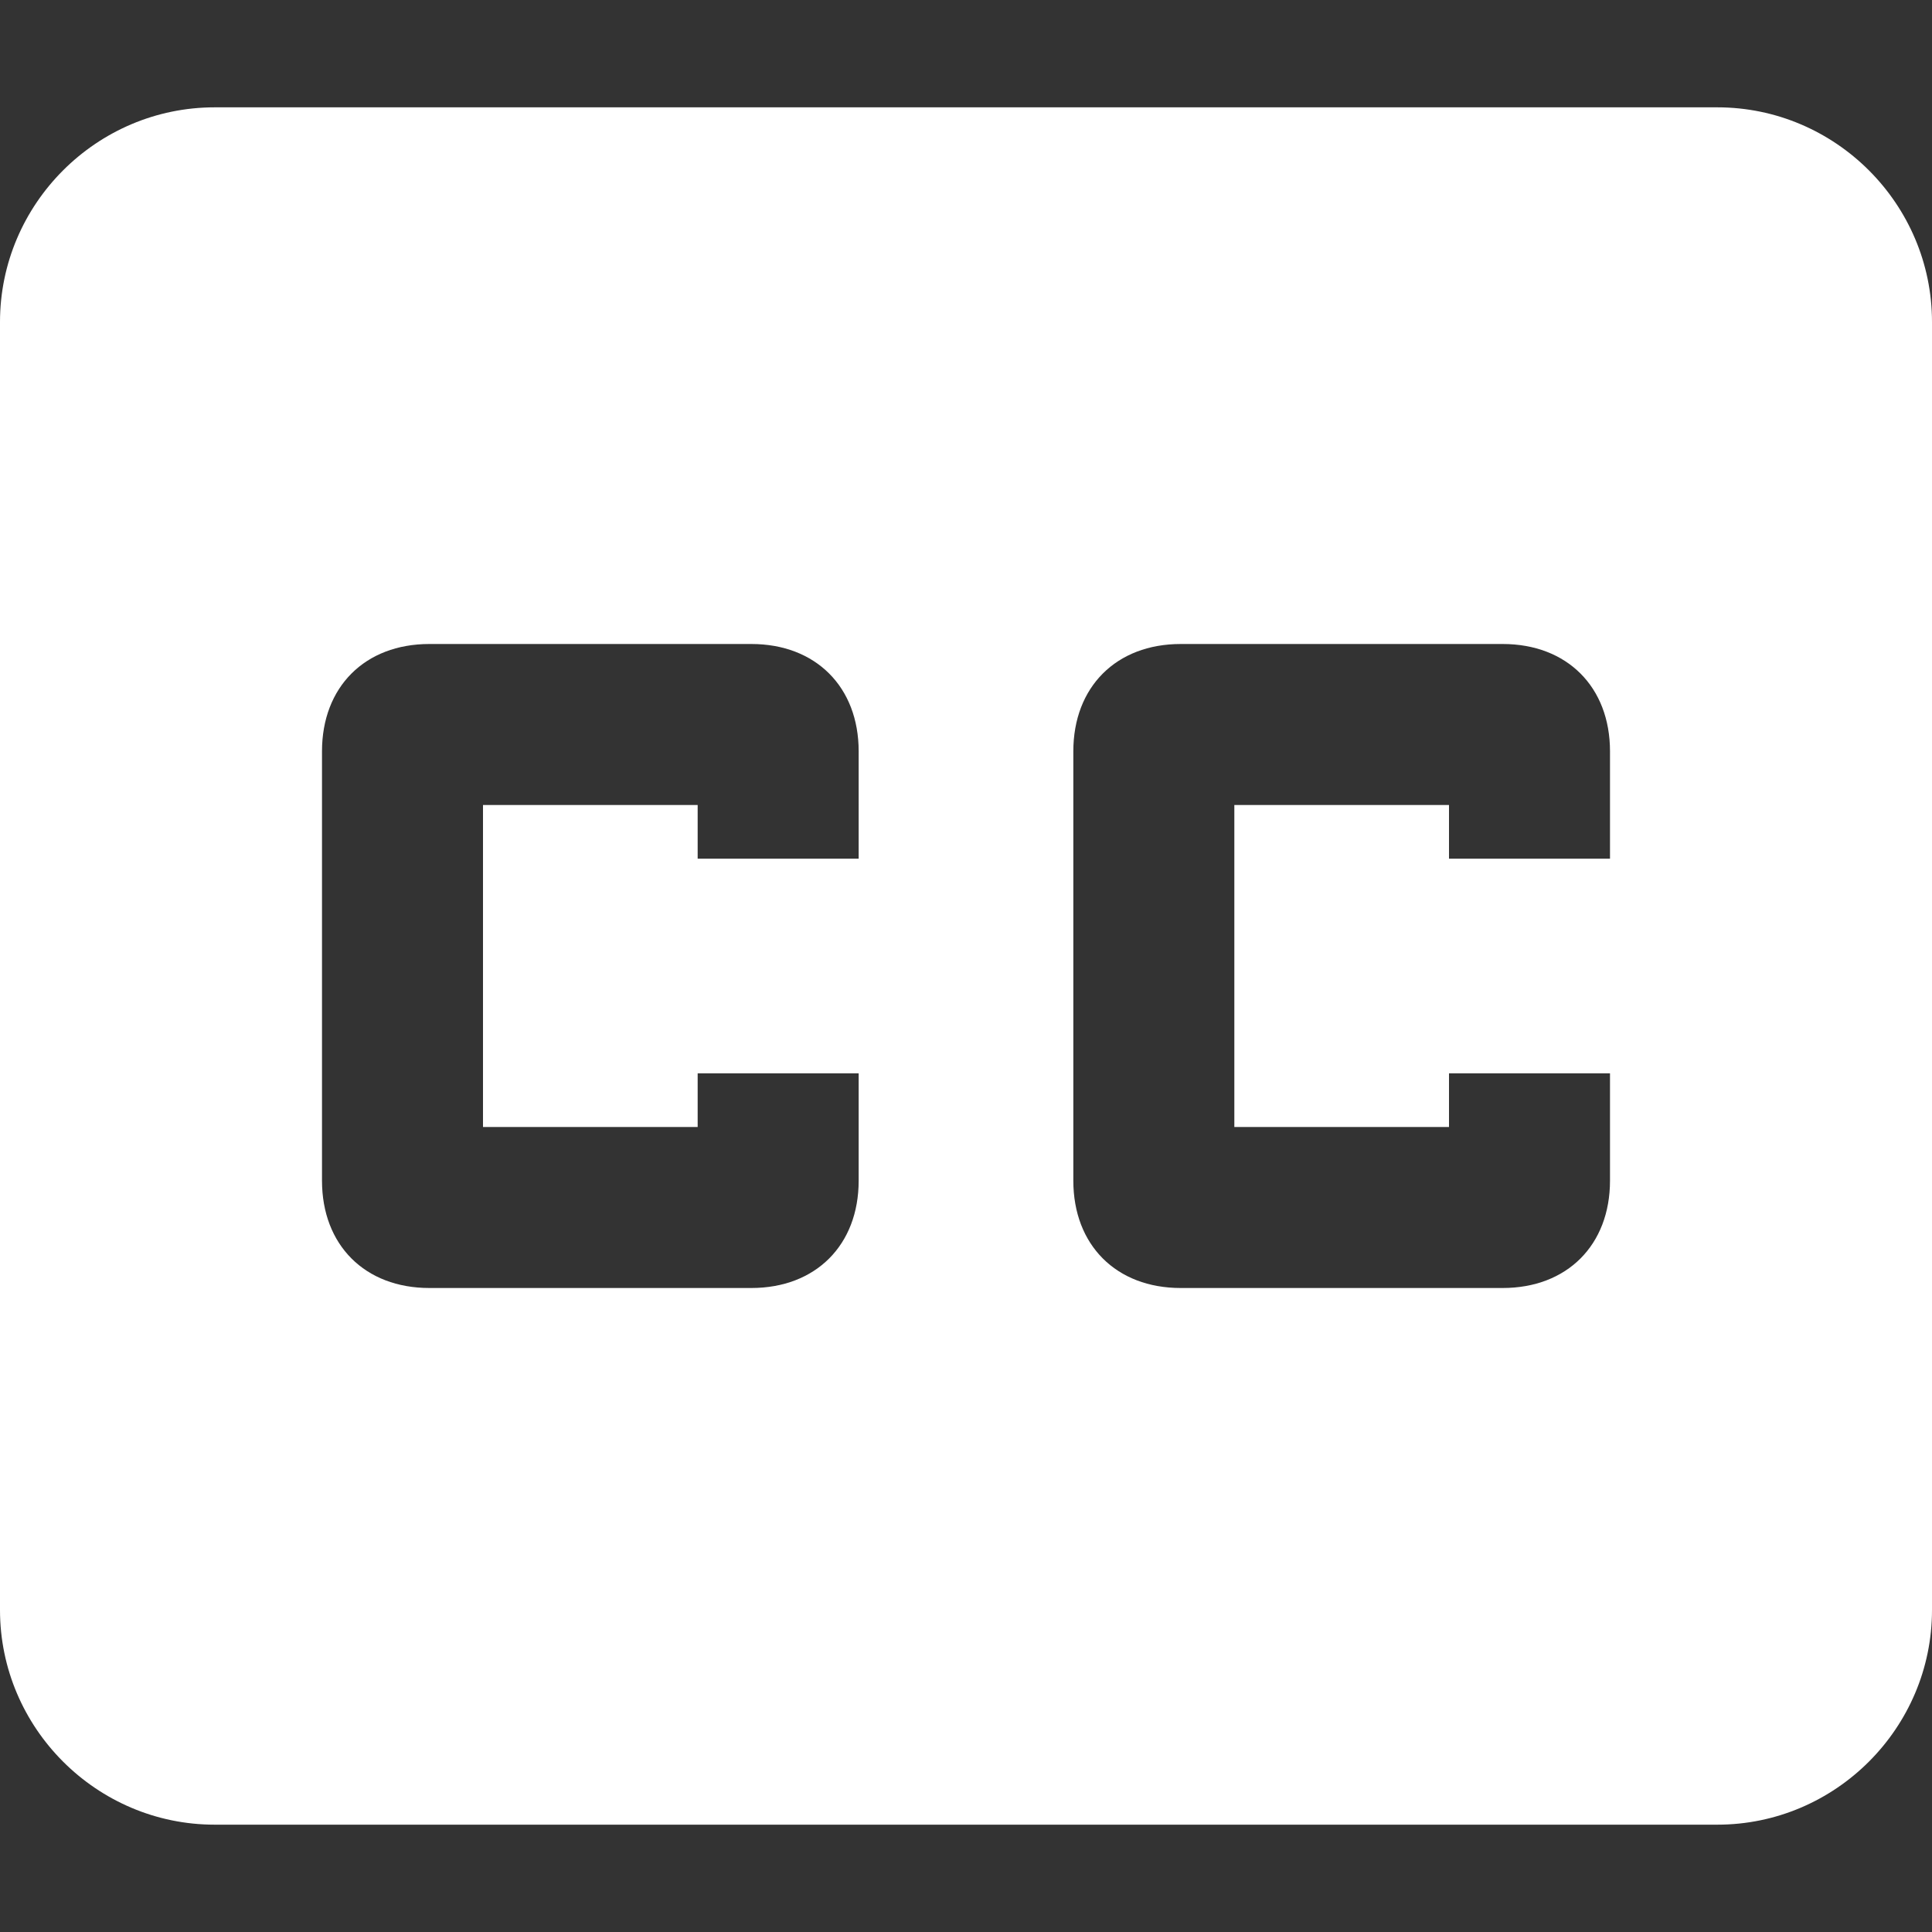 <?xml version="1.0" encoding="iso-8859-1"?>
<!-- Generator: Adobe Illustrator 16.0.0, SVG Export Plug-In . SVG Version: 6.00 Build 0)  -->
<!DOCTYPE svg PUBLIC "-//W3C//DTD SVG 1.1//EN" "http://www.w3.org/Graphics/SVG/1.1/DTD/svg11.dtd">
<svg version="1.1" id="Capa_1" xmlns="http://www.w3.org/2000/svg" xmlns:xlink="http://www.w3.org/1999/xlink" x="0px" y="0px"
	 width="459px" height="459px" viewBox="0 0 459 459" style="enable-background:new 0 0 459 459;" xml:space="preserve">
<rect x="0" y="0" width="459" height="459" fill="#333333" stroke="none"/>
<g>
	<g id="closed-caption">
		<path fill="#fff"  d="M408,25.5H51c-28.05,0-51,22.95-51,51v306c0,28.05,22.95,51,51,51h357c28.05,0,51-22.95,51-51v-306
			C459,48.45,436.05,25.5,408,25.5z M204,204h-38.25v-12.75h-51v76.5h51V255H204v25.5c0,15.3-10.2,25.5-25.5,25.5H102
			c-15.3,0-25.5-10.2-25.5-25.5v-102c0-15.3,10.2-25.5,25.5-25.5h76.5c15.3,0,25.5,10.2,25.5,25.5V204z M382.5,204h-38.25v-12.75
			h-51v76.5h51V255h38.25v25.5c0,15.3-10.2,25.5-25.5,25.5h-76.5c-15.3,0-25.5-10.2-25.5-25.5v-102c0-15.3,10.2-25.5,25.5-25.5H357
			c15.3,0,25.5,10.2,25.5,25.5V204z"/>
	</g>
</g>
<g>
</g>
<g>
</g>
<g>
</g>
<g>
</g>
<g>
</g>
<g>
</g>
<g>
</g>
<g>
</g>
<g>
</g>
<g>
</g>
<g>
</g>
<g>
</g>
<g>
</g>
<g>
</g>
<g>
</g>
</svg>
